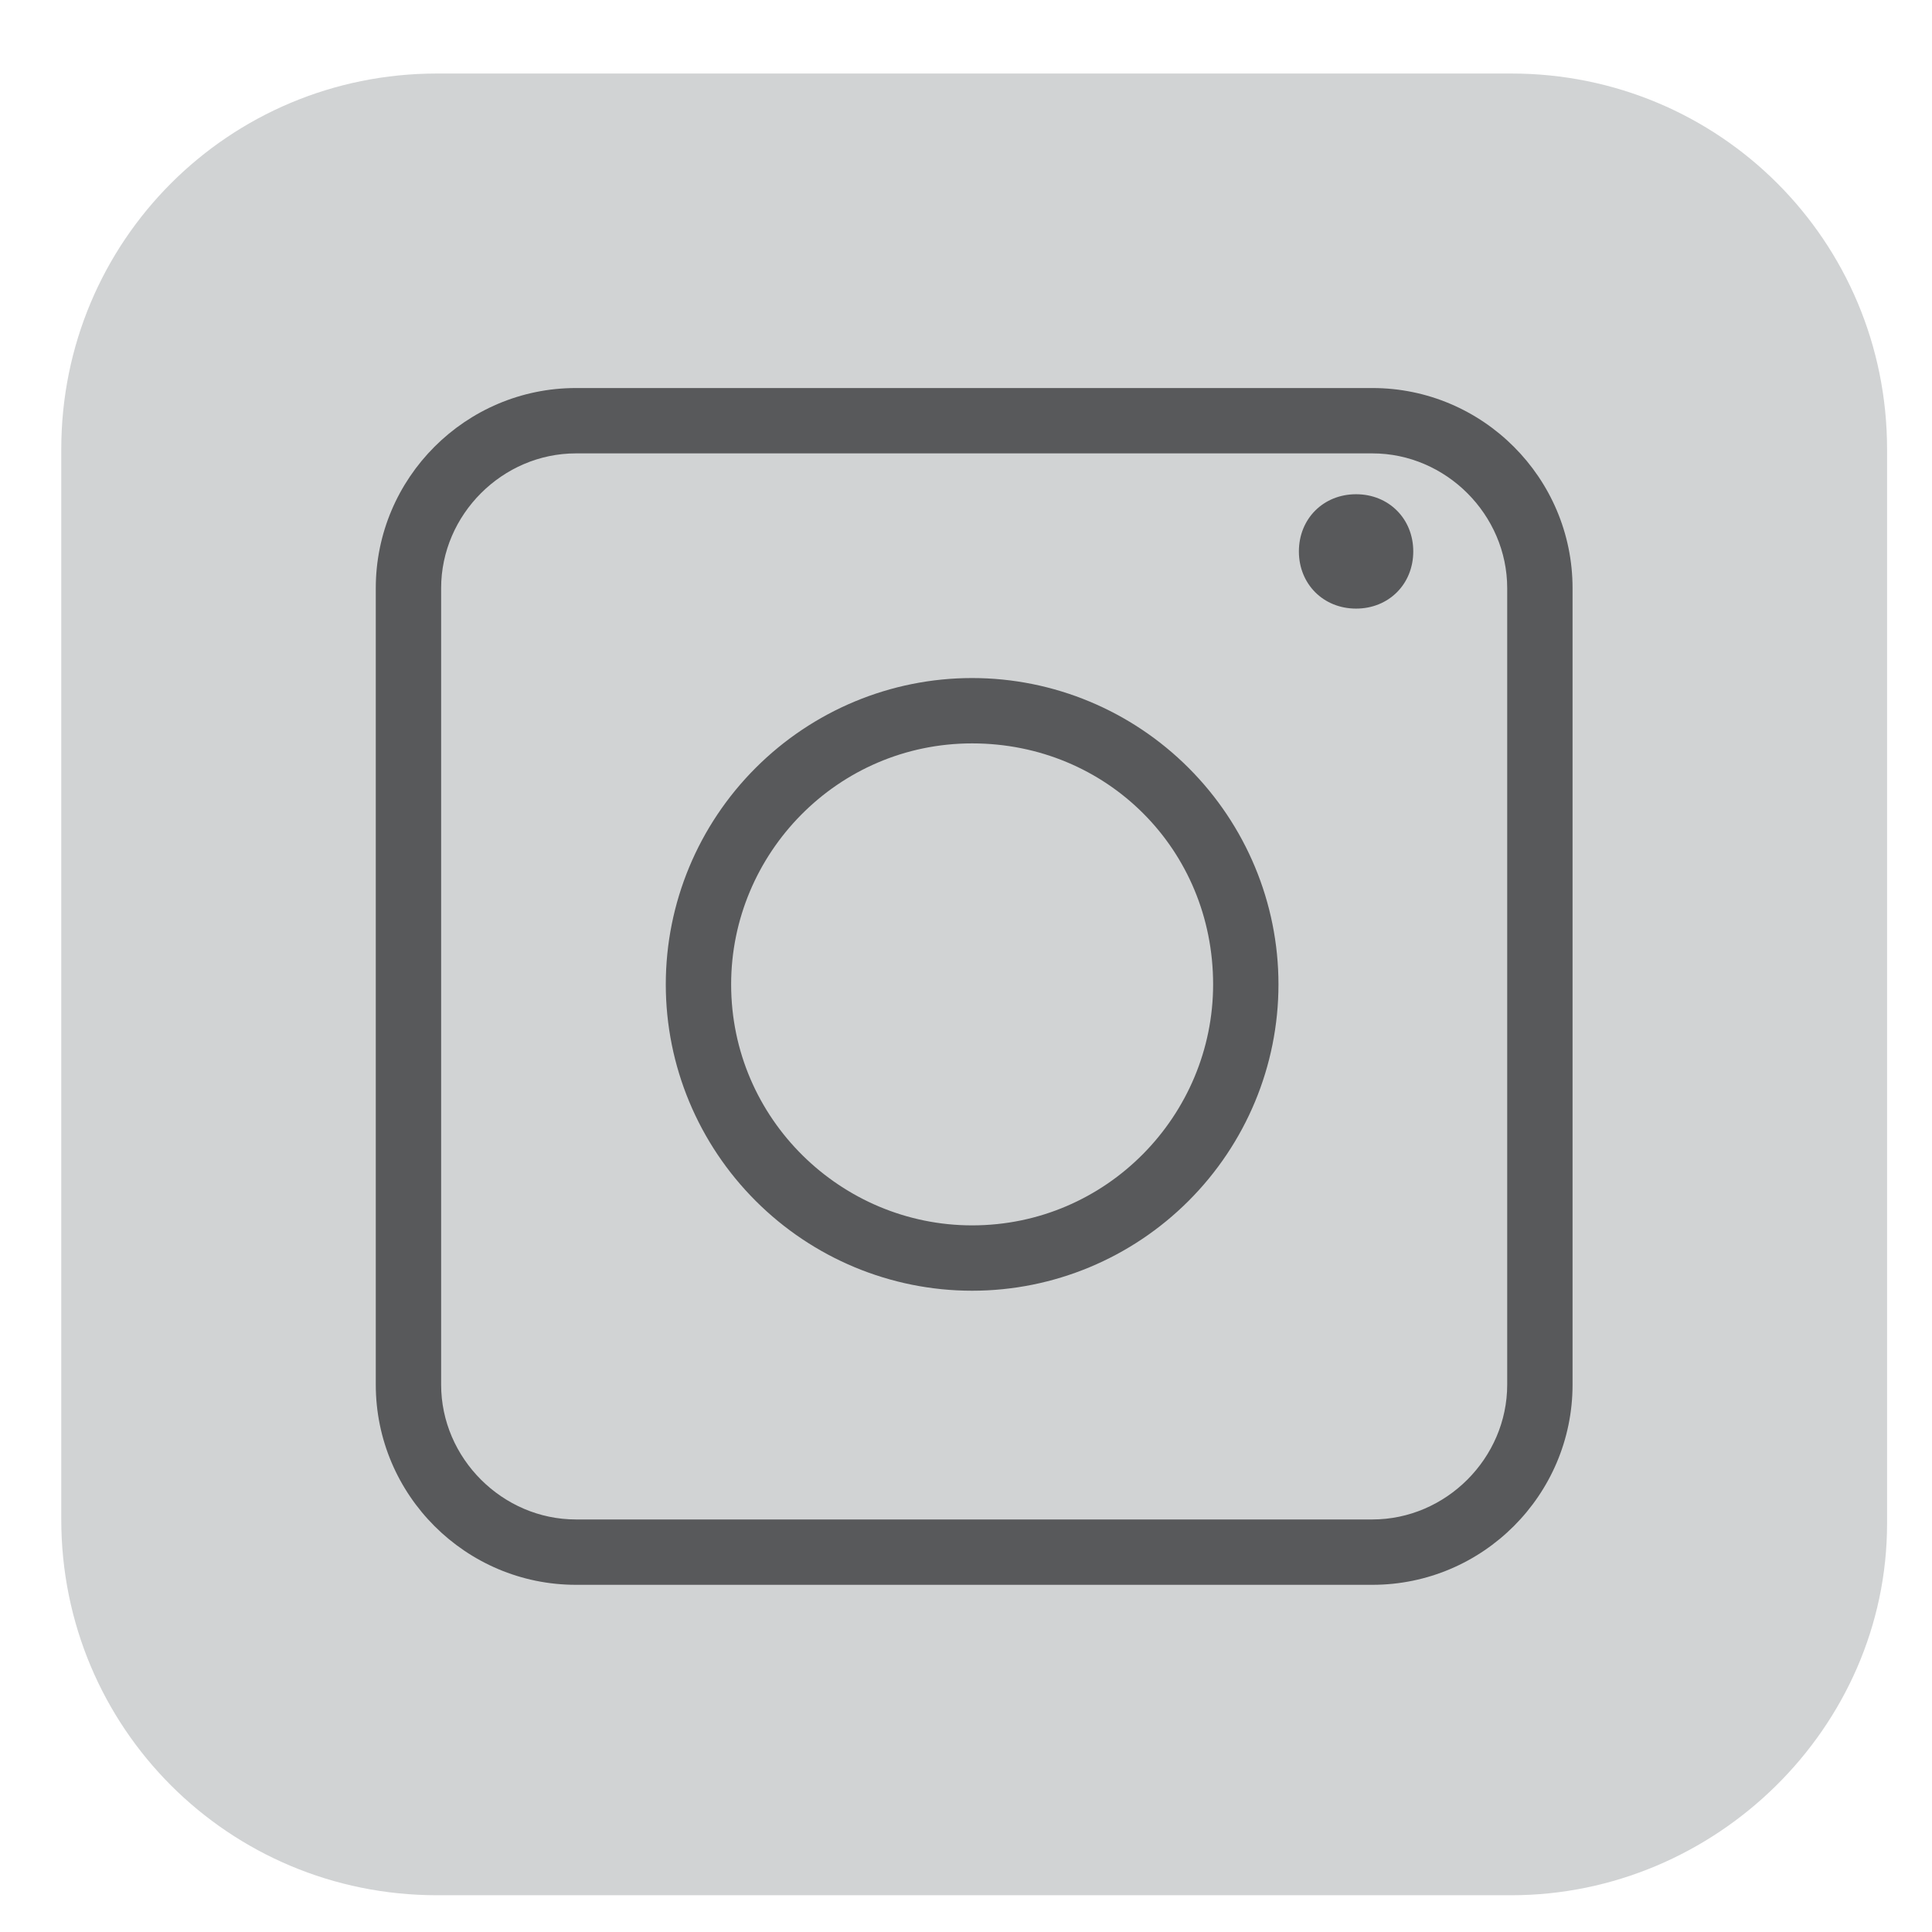 <?xml version="1.0" encoding="utf-8"?>
<!-- Generator: Adobe Illustrator 27.3.0, SVG Export Plug-In . SVG Version: 6.00 Build 0)  -->
<svg version="1.1" id="Layer_1" xmlns="http://www.w3.org/2000/svg" xmlns:xlink="http://www.w3.org/1999/xlink" x="0px" y="0px"
	 viewBox="0 0 47.3 47.3" style="enable-background:new 0 0 47.3 47.3;" xml:space="preserve">
<style type="text/css">
	.st0{fill:#D1D3D4;}
	.st1{fill:#58595B;}
</style>
<g>
	<path class="st0" d="M37,46.4H10.7c-5.1,0-9.2-4.1-9.2-9.2V11c0-5.1,4.1-9.2,9.2-9.2H37c5.1,0,9.2,4.1,9.2,9.2v26.3
		C46.2,42.3,42,46.4,37,46.4"/>
	<path class="st1" d="M33.6,38.8H14.1c-2.7,0-4.9-2.2-4.9-4.9V14.4c0-2.7,2.2-4.9,4.9-4.9h19.5c2.7,0,4.9,2.2,4.9,4.9v19.5
		C38.5,36.6,36.3,38.8,33.6,38.8 M14.1,11.1c-1.8,0-3.3,1.5-3.3,3.3v19.5c0,1.8,1.5,3.3,3.3,3.3h19.5c1.8,0,3.3-1.5,3.3-3.3V14.4
		c0-1.8-1.5-3.3-3.3-3.3H14.1z"/>
	<path class="st1" d="M23.8,31.6c-2,0-3.9-0.8-5.3-2.2c-1.4-1.4-2.2-3.3-2.2-5.3s0.8-3.9,2.2-5.3c1.4-1.4,3.3-2.2,5.3-2.2
		c2,0,3.9,0.8,5.3,2.2c1.4,1.4,2.2,3.3,2.2,5.3s-0.8,3.9-2.2,5.3C27.7,30.8,25.8,31.6,23.8,31.6 M23.8,18.2c-3.3,0-5.9,2.7-5.9,5.9
		c0,3.3,2.7,5.9,5.9,5.9c3.3,0,5.9-2.7,5.9-5.9C29.7,20.8,27.1,18.2,23.8,18.2"/>
	<path class="st1" d="M34.6,13.5c0,0.8-0.6,1.4-1.4,1.4c-0.8,0-1.4-0.6-1.4-1.4c0-0.8,0.6-1.4,1.4-1.4C34,12.1,34.6,12.7,34.6,13.5"
		/>
</g>
</svg>
